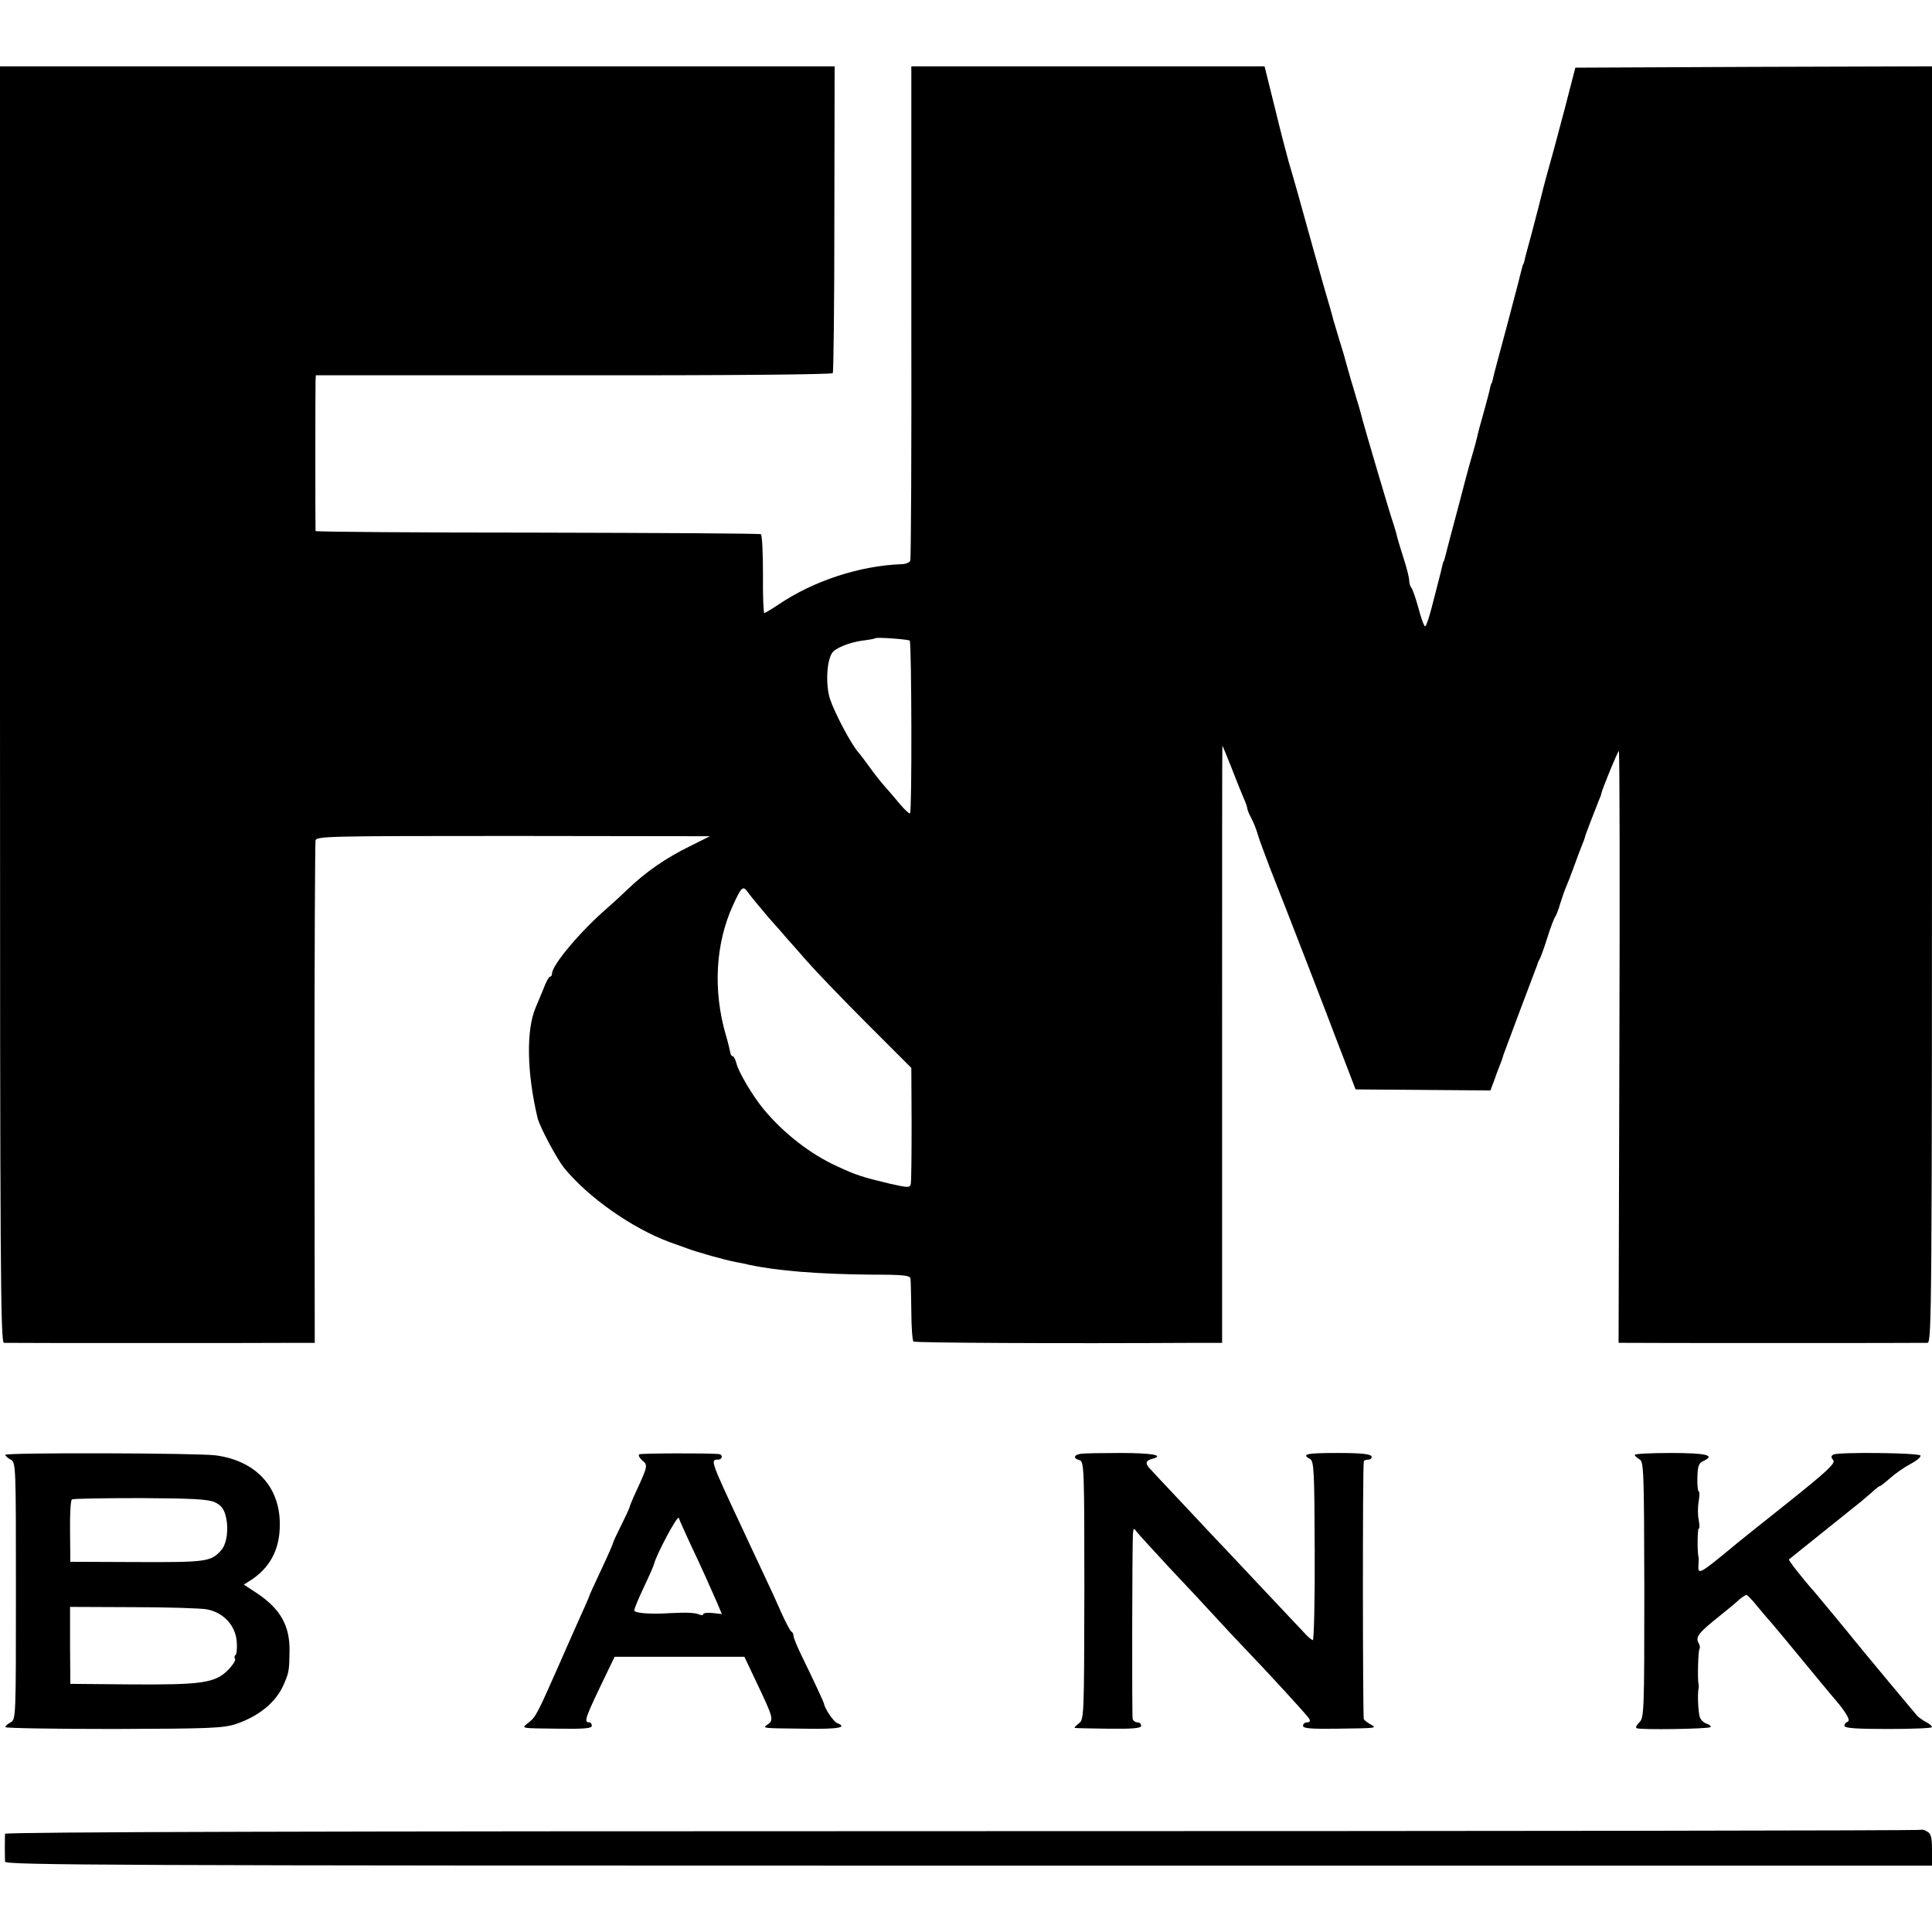 <?xml version="1.0" standalone="no"?>
<!DOCTYPE svg PUBLIC "-//W3C//DTD SVG 20010904//EN"
 "http://www.w3.org/TR/2001/REC-SVG-20010904/DTD/svg10.dtd">
<svg version="1.0" xmlns="http://www.w3.org/2000/svg"
 width="728pt" height="728pt" viewBox="0 0 728 728"
 preserveAspectRatio="xMidYMid meet">
<g transform="translate(0,728) scale(0.1,-0.1)"
fill="#000000" stroke="none">
<path d="M0 4625 c0 -2131 2 -2405 15 -2405 20 -1 1026 -1 1108 0 l63 0 -1
938 c0 515 2 945 4 955 3 16 47 17 745 17 l741 -1 -76 -38 c-90 -44 -165 -96
-234 -162 -27 -26 -61 -57 -75 -69 -101 -87 -210 -216 -210 -249 0 -6 -3 -11
-7 -11 -5 0 -16 -21 -26 -48 -11 -26 -23 -56 -28 -67 -37 -84 -34 -249 7 -419
8 -32 70 -149 99 -186 89 -110 257 -229 400 -281 11 -4 39 -14 61 -22 39 -15
146 -45 189 -53 11 -2 33 -6 48 -10 108 -23 259 -35 460 -37 126 0 147 -3 148
-16 1 -9 2 -64 3 -123 0 -58 4 -109 8 -113 5 -5 538 -8 1068 -5 l95 0 0 1125
c0 619 0 1125 1 1125 1 0 16 -37 34 -82 18 -46 38 -97 46 -115 8 -17 14 -35
14 -40 0 -4 7 -21 15 -36 8 -15 19 -42 24 -60 5 -18 27 -77 48 -132 58 -146
222 -570 248 -640 13 -33 34 -89 48 -125 l25 -65 254 -2 254 -2 14 37 c7 20
17 48 23 62 6 14 11 30 12 35 3 9 109 292 122 325 3 8 7 17 7 20 1 3 4 10 7
15 4 6 17 42 29 80 12 39 26 75 30 80 4 6 13 28 19 50 7 22 16 49 21 60 5 11
19 47 31 80 12 33 26 71 32 85 6 14 11 30 12 35 3 9 32 85 50 130 5 11 9 22 9
25 4 19 62 160 66 160 3 0 4 -502 2 -1115 l-3 -1115 28 0 c33 -1 1110 -1 1136
0 16 0 17 121 17 2405 l0 2405 -672 -2 -672 -3 -18 -70 c-10 -38 -20 -77 -22
-85 -2 -8 -20 -76 -40 -150 -21 -74 -39 -142 -41 -150 -10 -42 -26 -103 -45
-175 -12 -44 -24 -87 -25 -95 -2 -8 -4 -15 -5 -15 -1 0 -3 -7 -5 -15 -2 -8 -6
-24 -9 -35 -2 -11 -26 -99 -51 -195 -26 -96 -49 -182 -50 -190 -2 -8 -4 -15
-5 -15 -1 0 -3 -7 -5 -15 -1 -8 -10 -42 -19 -75 -21 -74 -25 -90 -30 -112 -2
-10 -11 -43 -20 -73 -9 -30 -32 -116 -51 -190 -20 -74 -38 -144 -41 -155 -3
-11 -7 -27 -9 -35 -2 -8 -4 -15 -5 -15 -1 0 -3 -7 -5 -15 -3 -15 -6 -27 -41
-162 -10 -38 -20 -68 -24 -68 -4 0 -15 30 -25 68 -10 37 -22 71 -26 76 -5 6
-9 18 -9 28 0 11 -9 47 -20 81 -11 34 -22 71 -25 82 -2 11 -9 34 -14 50 -11
29 -111 370 -116 390 -1 6 -8 30 -15 55 -8 25 -14 47 -15 50 -1 3 -7 25 -15
50 -7 25 -15 52 -17 60 -6 23 -8 31 -28 95 -10 33 -19 65 -21 70 -1 6 -16 60
-34 120 -28 98 -54 192 -66 235 -9 34 -55 198 -68 240 -7 25 -31 116 -52 203
l-39 157 -665 0 -666 0 0 -925 c1 -509 -1 -931 -4 -938 -3 -7 -18 -13 -35 -13
-155 -6 -328 -62 -460 -151 -27 -18 -52 -33 -55 -33 -3 0 -6 66 -5 146 0 80
-3 148 -8 151 -5 3 -384 5 -843 6 -459 0 -834 3 -835 6 -1 9 -1 531 0 562 l1
25 971 0 c581 -1 973 3 977 8 3 5 6 267 6 583 l1 573 -1572 0 -1573 0 0 -2405z
m3428 241 c7 -8 9 -647 1 -651 -3 -2 -20 14 -38 35 -17 21 -44 52 -59 69 -15
17 -38 46 -52 66 -14 19 -35 48 -48 63 -28 34 -86 144 -104 197 -17 50 -14
141 7 174 10 18 67 41 114 47 25 3 47 7 49 9 5 5 124 -4 130 -9z m-534 -1041
c34 -38 66 -75 71 -81 6 -6 39 -44 75 -85 36 -41 139 -148 229 -238 l165 -165
1 -210 c0 -116 -1 -218 -3 -227 -3 -15 -10 -15 -80 1 -101 24 -126 32 -197 65
-101 46 -202 124 -278 216 -40 48 -94 139 -102 172 -4 15 -10 27 -14 27 -4 0
-8 6 -9 13 -1 6 -8 37 -17 67 -49 168 -39 345 27 489 32 70 38 75 56 49 9 -13
43 -54 76 -93z"/>
<path d="M20 1798 c0 -4 9 -12 20 -18 20 -10 20 -21 20 -495 0 -474 0 -485
-20 -495 -11 -6 -20 -14 -20 -18 0 -4 183 -7 408 -7 365 1 413 3 462 19 85 29
149 81 178 146 21 47 22 55 23 130 1 94 -34 156 -119 214 l-53 35 28 18 c67
44 104 109 107 194 7 150 -85 254 -241 275 -67 9 -793 11 -793 2z m788 -178
c24 -11 35 -24 42 -51 13 -48 5 -107 -17 -131 -38 -43 -57 -45 -318 -44 l-250
1 -1 115 c-1 63 2 117 7 120 4 3 119 5 256 5 194 -1 255 -4 281 -15z m-30
-404 c63 -11 109 -60 114 -121 2 -26 0 -49 -5 -52 -4 -2 -5 -9 -1 -14 3 -5
-10 -25 -28 -43 -48 -48 -101 -55 -368 -53 l-225 2 -1 145 0 145 235 -1 c130
0 255 -4 279 -8z"/>
<path d="M2409 1800 c-5 -3 0 -13 11 -23 22 -18 21 -21 -23 -117 -14 -30 -25
-57 -25 -60 0 -3 -14 -33 -31 -67 -17 -34 -31 -64 -31 -67 0 -3 -20 -49 -45
-102 -25 -53 -45 -97 -45 -99 0 -2 -13 -32 -29 -67 -16 -35 -52 -117 -81 -183
-86 -195 -91 -204 -117 -225 -30 -24 -38 -22 115 -24 93 -1 122 1 122 11 0 7
-4 13 -10 13 -22 0 -15 17 69 191 l27 56 244 0 245 0 45 -95 c64 -134 66 -143
44 -159 -22 -16 -29 -15 144 -17 121 -2 157 5 117 21 -13 4 -47 54 -50 73 -1
6 -37 84 -81 174 -19 38 -34 75 -34 82 0 7 -4 14 -8 16 -4 2 -20 32 -36 67
-15 35 -47 105 -71 155 -23 50 -60 127 -80 171 -117 250 -119 255 -90 255 18
0 20 19 3 21 -44 4 -291 3 -299 -1z m191 -335 c47 -99 77 -167 102 -224 l18
-43 -35 4 c-19 2 -35 0 -35 -4 0 -5 -8 -5 -17 -1 -10 5 -40 7 -68 6 -27 -1
-59 -2 -70 -3 -60 -2 -105 3 -105 12 0 6 16 45 36 87 20 42 37 81 38 86 8 35
89 188 94 175 2 -8 22 -51 42 -95z"/>
<path d="M4073 1802 c-28 -4 -30 -18 -5 -24 17 -5 18 -31 18 -491 -1 -474 -1
-487 -21 -501 -11 -9 -18 -16 -15 -17 3 -1 60 -2 128 -3 93 -1 122 2 122 11 0
7 -6 13 -14 13 -8 0 -16 6 -18 13 -3 11 -2 635 1 697 2 23 3 24 15 7 7 -9 63
-70 123 -135 61 -64 137 -146 169 -181 32 -35 77 -83 99 -106 115 -120 251
-269 258 -281 5 -9 3 -14 -8 -14 -8 0 -15 -6 -15 -13 0 -10 29 -12 123 -11
157 2 157 2 132 16 -11 6 -23 15 -26 20 -4 7 -5 947 0 971 0 4 8 7 17 7 9 0
14 6 12 12 -3 9 -39 13 -126 13 -119 0 -140 -4 -105 -23 14 -9 16 -44 17 -346
1 -185 -3 -336 -7 -336 -4 0 -19 12 -33 28 -45 48 -248 263 -289 307 -22 23
-94 99 -160 170 -66 70 -126 134 -132 141 -19 19 -16 31 9 37 48 13 0 22 -120
22 -70 0 -137 -1 -149 -3z"/>
<path d="M6160 1798 c0 -4 8 -11 18 -17 16 -9 17 -43 18 -492 0 -459 -1 -483
-19 -499 -10 -10 -15 -20 -10 -22 13 -7 271 -3 278 4 4 3 -3 9 -14 13 -11 3
-23 15 -26 25 -6 19 -9 85 -5 105 1 6 2 15 0 20 -4 23 -1 127 4 132 3 3 1 14
-4 23 -12 22 1 38 80 101 30 24 64 52 74 62 11 9 23 17 27 17 3 0 22 -19 40
-42 19 -23 39 -46 44 -52 6 -6 31 -36 56 -66 113 -137 194 -235 199 -240 3 -3
17 -20 30 -39 16 -23 20 -36 12 -39 -7 -2 -12 -9 -12 -15 0 -9 45 -12 165 -12
91 0 165 3 165 7 0 4 -10 13 -22 19 -13 7 -27 17 -33 23 -10 11 -216 258 -238
286 -27 34 -136 165 -152 184 -38 42 -97 117 -94 120 8 6 235 189 273 219 21
18 45 38 52 45 7 6 15 12 17 12 3 0 21 14 39 30 19 17 53 41 76 53 23 12 40
26 39 32 -2 11 -312 14 -329 4 -9 -6 -9 -11 0 -21 9 -12 -23 -42 -176 -164
-103 -82 -196 -156 -207 -166 -120 -99 -128 -104 -125 -65 1 12 1 24 1 27 -6
15 -5 110 0 110 4 0 3 15 0 33 -4 17 -4 49 0 70 3 20 4 37 0 37 -3 0 -6 24 -5
52 1 44 5 55 23 63 46 21 12 30 -122 30 -75 0 -137 -3 -137 -7z"/>
<path d="M7238 385 c-3 -3 -1628 -5 -3611 -5 -2404 0 -3607 -3 -3608 -10 -1
-13 -1 -86 0 -105 1 -13 411 -15 3631 -15 l3630 0 0 60 c0 48 -4 61 -19 69
-10 6 -20 8 -23 6z"/>
</g>
</svg>

